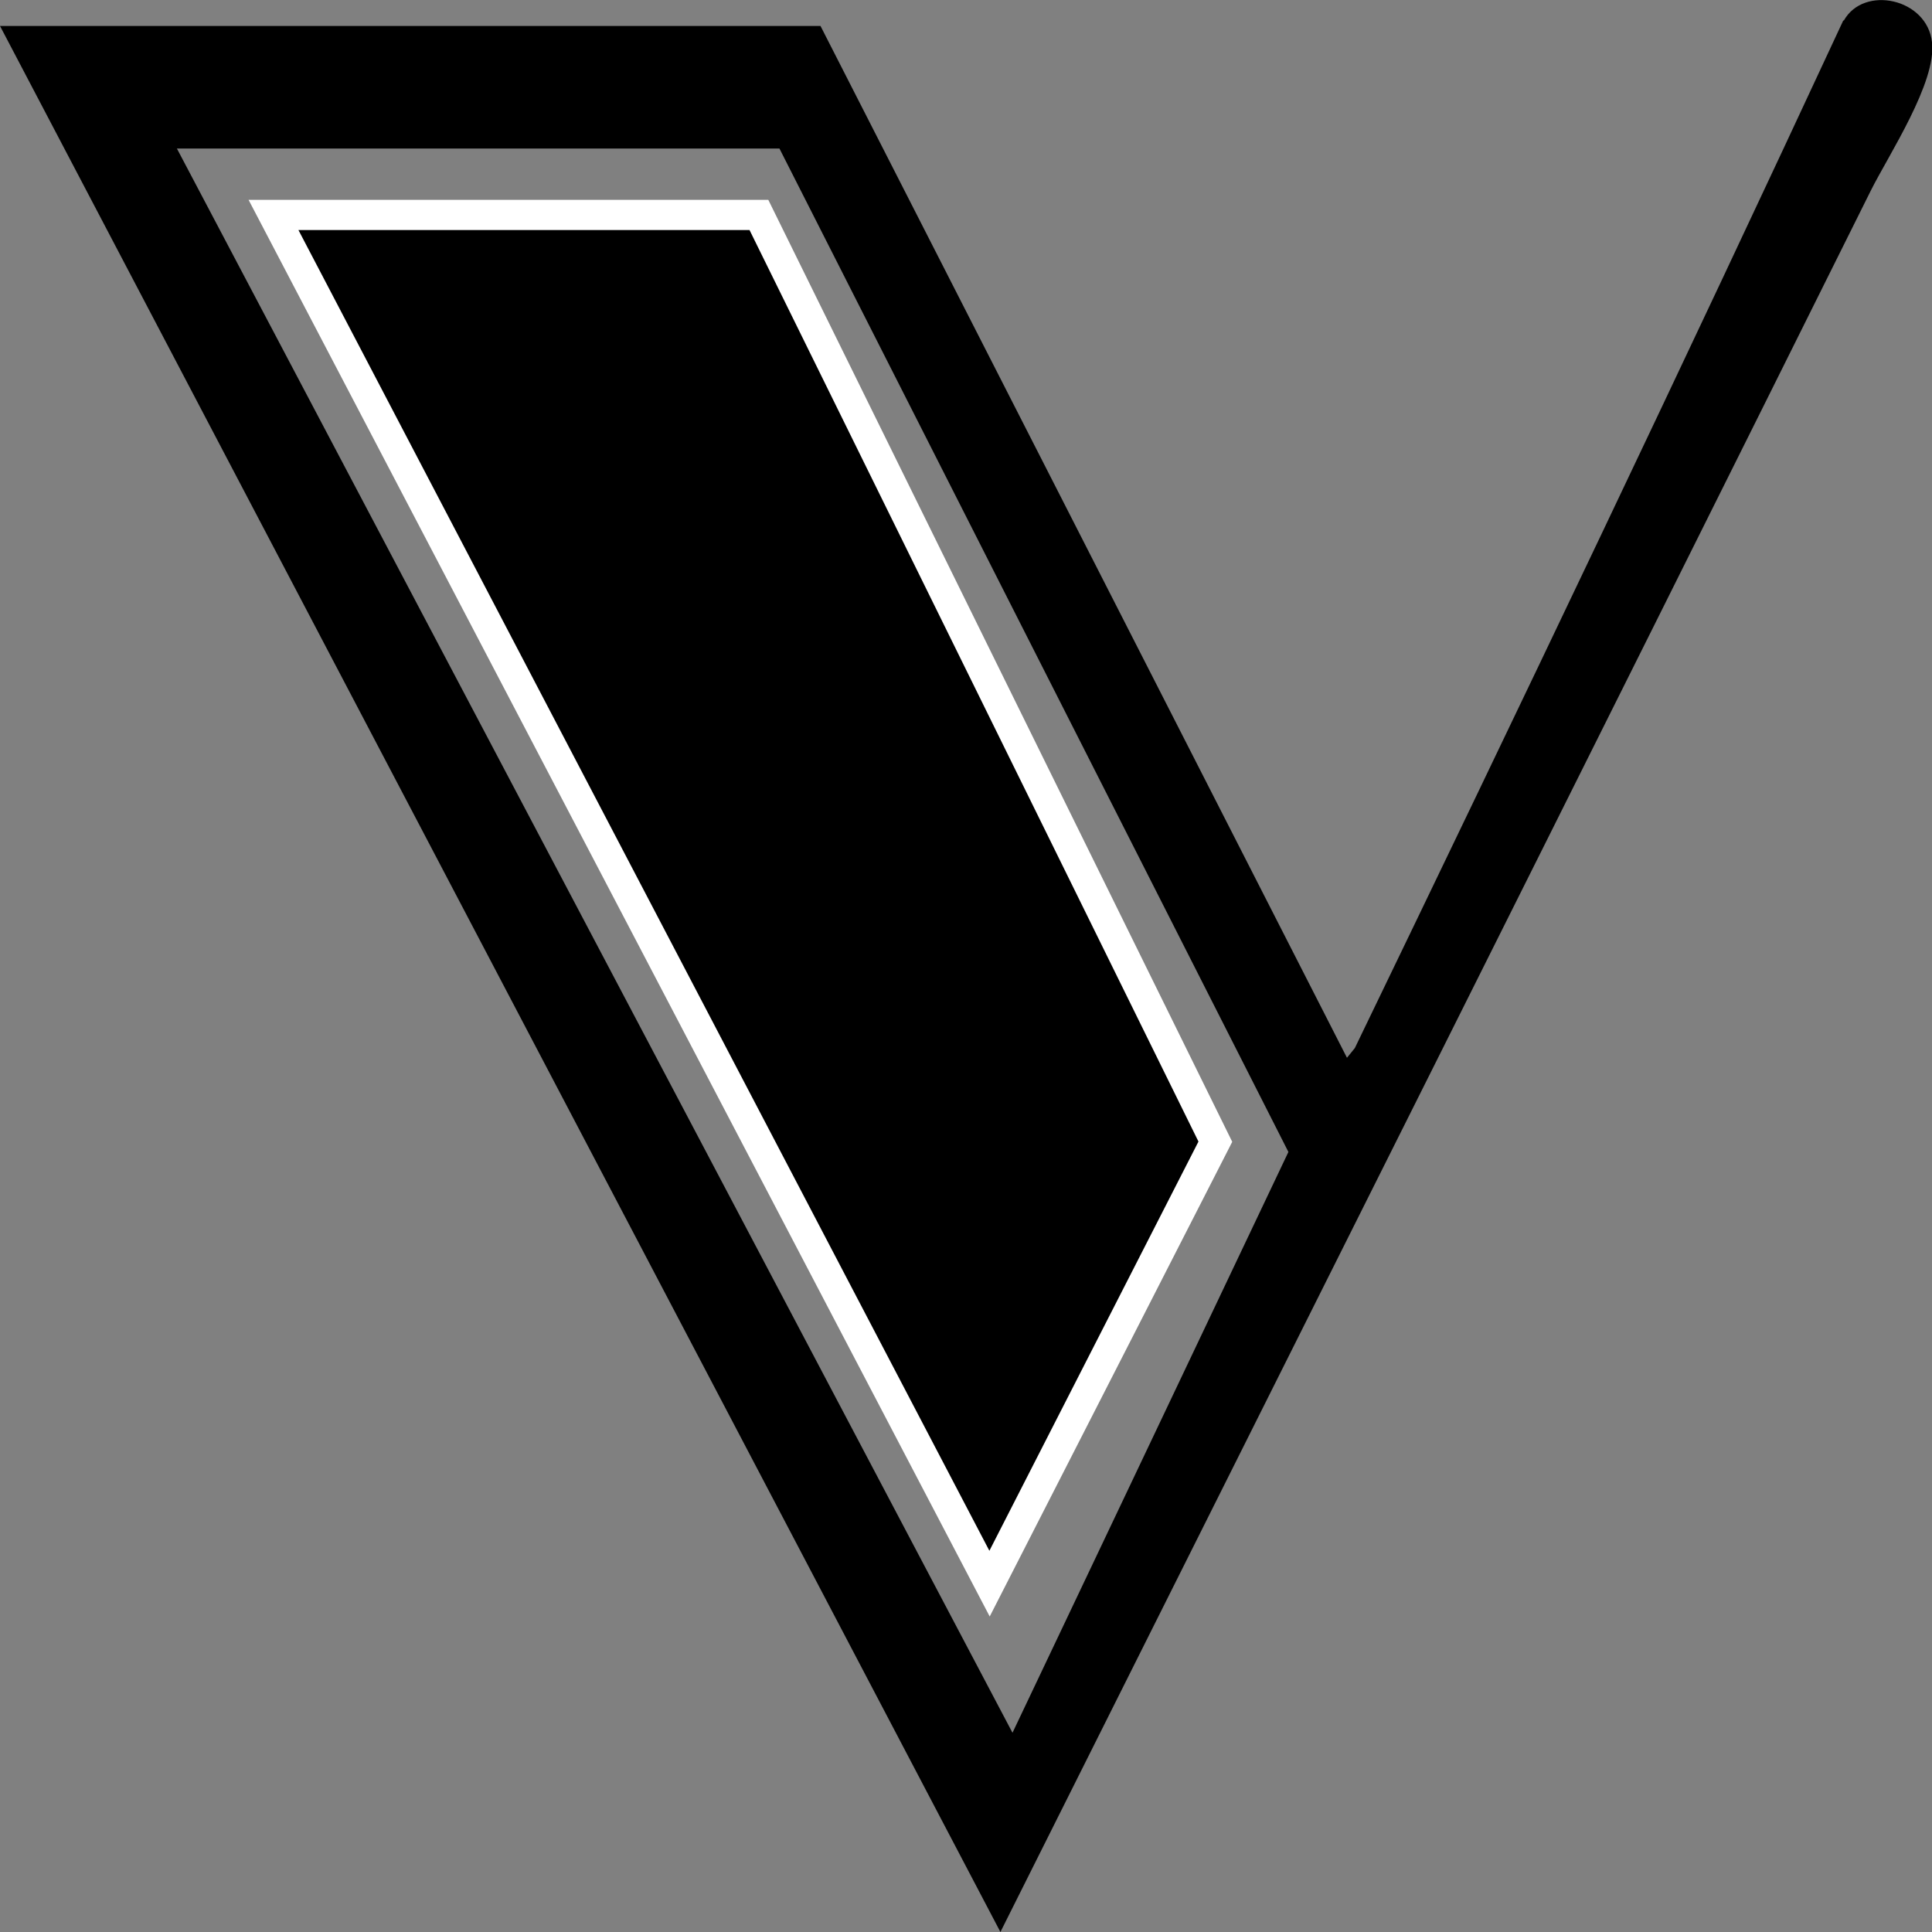 <?xml version="1.0" encoding="UTF-8"?><svg id="Layer_1" xmlns="http://www.w3.org/2000/svg" viewBox="0 0 32 32"><rect x="0" y="0" width="32" height="32" fill="#808080" stroke="none"/><path d="M2.93,2.46l13.84,26.24,4.57-9.62L12.91,2.46H2.93ZM16.52,26.6L4.27,3.19h8.31l7.8,15.85-3.86,7.56Z" style="fill:none;"/><path d="M30.53.34c-2.65,5.7-5.36,11.37-8.09,17.02l-.13.16L13.59.43H0l16.57,31.57c4.81-9.61,9.63-19.22,14.42-28.85.29-.58,1.09-1.79,1.01-2.45-.08-.73-1.13-.95-1.46-.36ZM16.77,28.7L2.93,2.46h9.98l8.43,16.62-4.57,9.62Z"/><polygon points="4.53 3.56 16.39 26.23 20.13 18.91 12.57 3.56 4.53 3.56" style="stroke:#fff; stroke-miterlimit:10; stroke-width:.5px;"/></svg>
